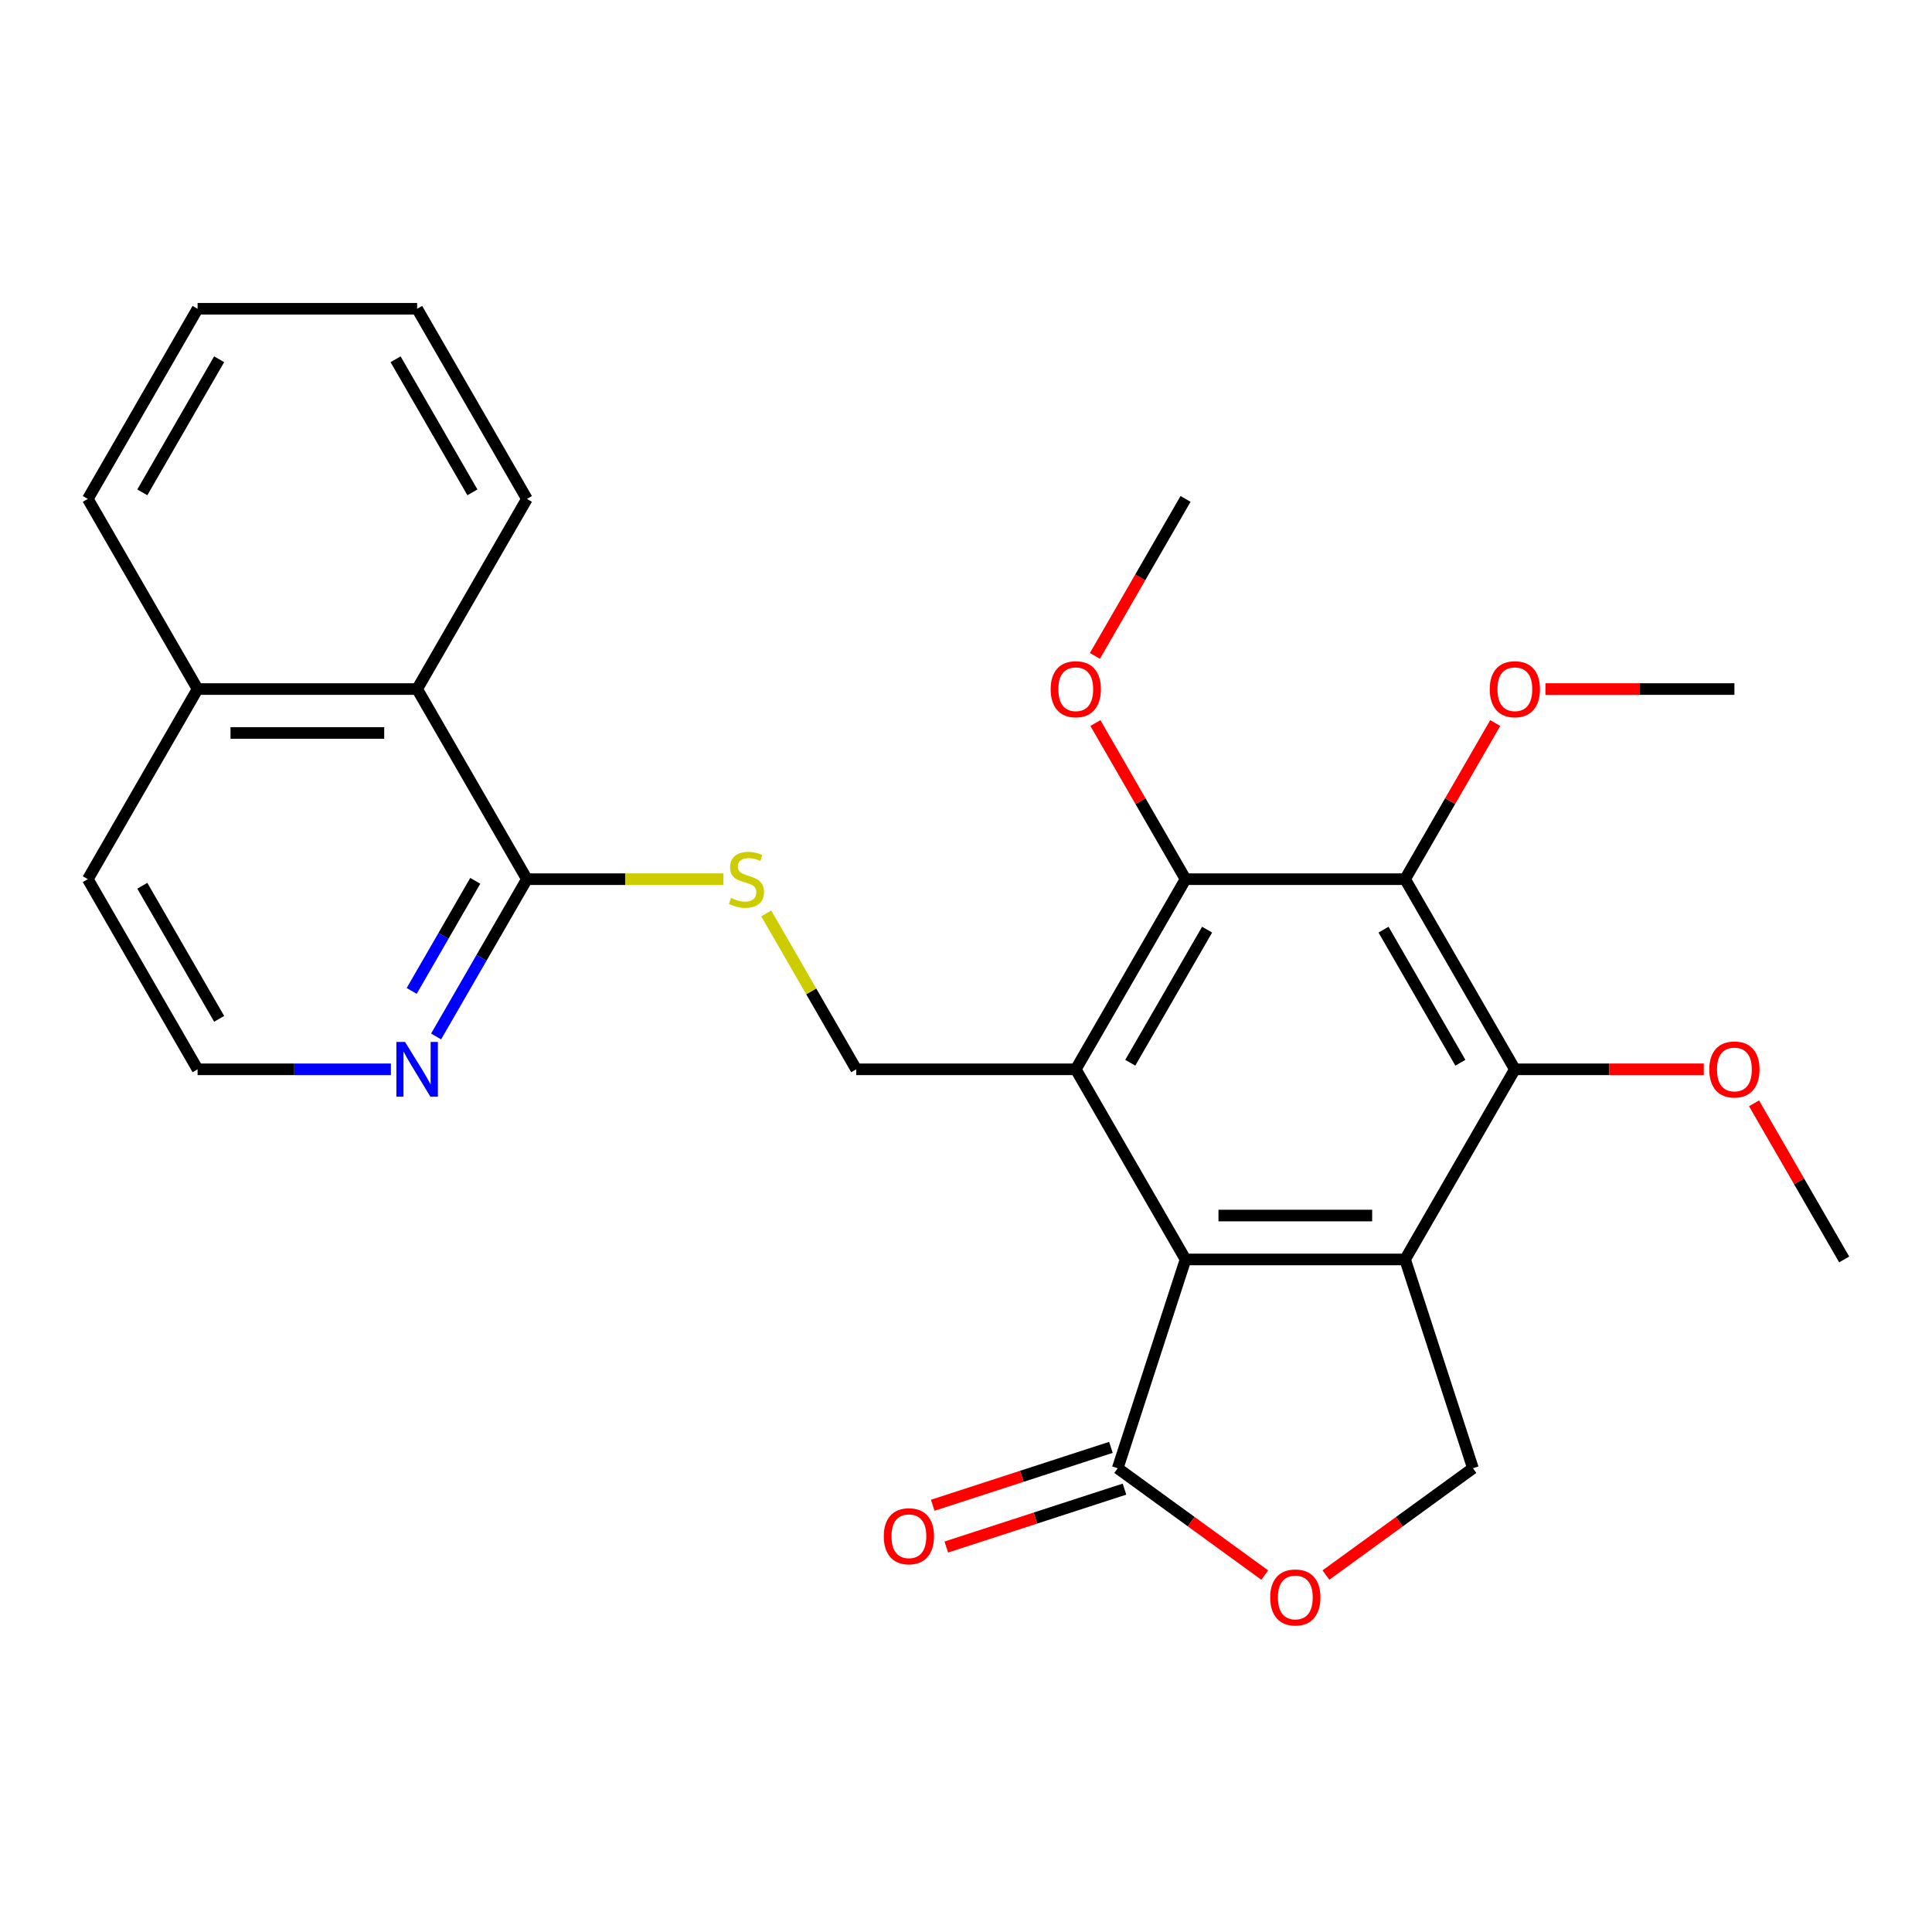 <?xml version='1.0' encoding='iso-8859-1'?>
<svg version='1.1' baseProfile='full'
              xmlns='http://www.w3.org/2000/svg'
                      xmlns:rdkit='http://www.rdkit.org/xml'
                      xmlns:xlink='http://www.w3.org/1999/xlink'
                  xml:space='preserve'
width='1000px' height='1000px' viewBox='0 0 1000 1000'>
<!-- END OF HEADER -->
<rect style='opacity:1.0;fill:#FFFFFF;stroke:none' width='1000' height='1000' x='0' y='0'> </rect>
<path class='bond-1' d='M 727.273,651.887 L 613.636,651.887' style='fill:none;fill-rule:evenodd;stroke:#000000;stroke-width:6px;stroke-linecap:butt;stroke-linejoin:miter;stroke-opacity:1' />
<path class='bond-1' d='M 710.227,629.159 L 630.682,629.159' style='fill:none;fill-rule:evenodd;stroke:#000000;stroke-width:6px;stroke-linecap:butt;stroke-linejoin:miter;stroke-opacity:1' />
<path class='bond-3' d='M 727.273,651.887 L 784.091,553.475' style='fill:none;fill-rule:evenodd;stroke:#000000;stroke-width:6px;stroke-linecap:butt;stroke-linejoin:miter;stroke-opacity:1' />
<path class='bond-7' d='M 727.273,651.887 L 762.388,759.961' style='fill:none;fill-rule:evenodd;stroke:#000000;stroke-width:6px;stroke-linecap:butt;stroke-linejoin:miter;stroke-opacity:1' />
<path class='bond-0' d='M 556.818,553.475 L 613.636,651.887' style='fill:none;fill-rule:evenodd;stroke:#000000;stroke-width:6px;stroke-linecap:butt;stroke-linejoin:miter;stroke-opacity:1' />
<path class='bond-4' d='M 556.818,553.475 L 613.636,455.063' style='fill:none;fill-rule:evenodd;stroke:#000000;stroke-width:6px;stroke-linecap:butt;stroke-linejoin:miter;stroke-opacity:1' />
<path class='bond-4' d='M 585.023,550.077 L 624.796,481.188' style='fill:none;fill-rule:evenodd;stroke:#000000;stroke-width:6px;stroke-linecap:butt;stroke-linejoin:miter;stroke-opacity:1' />
<path class='bond-8' d='M 556.818,553.475 L 443.182,553.475' style='fill:none;fill-rule:evenodd;stroke:#000000;stroke-width:6px;stroke-linecap:butt;stroke-linejoin:miter;stroke-opacity:1' />
<path class='bond-5' d='M 613.636,651.887 L 578.521,759.961' style='fill:none;fill-rule:evenodd;stroke:#000000;stroke-width:6px;stroke-linecap:butt;stroke-linejoin:miter;stroke-opacity:1' />
<path class='bond-2' d='M 727.273,455.063 L 784.091,553.475' style='fill:none;fill-rule:evenodd;stroke:#000000;stroke-width:6px;stroke-linecap:butt;stroke-linejoin:miter;stroke-opacity:1' />
<path class='bond-2' d='M 716.113,481.188 L 755.886,550.077' style='fill:none;fill-rule:evenodd;stroke:#000000;stroke-width:6px;stroke-linecap:butt;stroke-linejoin:miter;stroke-opacity:1' />
<path class='bond-14' d='M 727.273,455.063 L 750.601,414.657' style='fill:none;fill-rule:evenodd;stroke:#000000;stroke-width:6px;stroke-linecap:butt;stroke-linejoin:miter;stroke-opacity:1' />
<path class='bond-14' d='M 750.601,414.657 L 773.929,374.252' style='fill:none;fill-rule:evenodd;stroke:#FF0000;stroke-width:6px;stroke-linecap:butt;stroke-linejoin:miter;stroke-opacity:1' />
<path class='bond-28' d='M 727.273,455.063 L 613.636,455.063' style='fill:none;fill-rule:evenodd;stroke:#000000;stroke-width:6px;stroke-linecap:butt;stroke-linejoin:miter;stroke-opacity:1' />
<path class='bond-15' d='M 784.091,553.475 L 832.989,553.475' style='fill:none;fill-rule:evenodd;stroke:#000000;stroke-width:6px;stroke-linecap:butt;stroke-linejoin:miter;stroke-opacity:1' />
<path class='bond-15' d='M 832.989,553.475 L 881.886,553.475' style='fill:none;fill-rule:evenodd;stroke:#FF0000;stroke-width:6px;stroke-linecap:butt;stroke-linejoin:miter;stroke-opacity:1' />
<path class='bond-16' d='M 613.636,455.063 L 590.308,414.657' style='fill:none;fill-rule:evenodd;stroke:#000000;stroke-width:6px;stroke-linecap:butt;stroke-linejoin:miter;stroke-opacity:1' />
<path class='bond-16' d='M 590.308,414.657 L 566.98,374.252' style='fill:none;fill-rule:evenodd;stroke:#FF0000;stroke-width:6px;stroke-linecap:butt;stroke-linejoin:miter;stroke-opacity:1' />
<path class='bond-13' d='M 575.009,749.154 L 528.892,764.138' style='fill:none;fill-rule:evenodd;stroke:#000000;stroke-width:6px;stroke-linecap:butt;stroke-linejoin:miter;stroke-opacity:1' />
<path class='bond-13' d='M 528.892,764.138 L 482.776,779.122' style='fill:none;fill-rule:evenodd;stroke:#FF0000;stroke-width:6px;stroke-linecap:butt;stroke-linejoin:miter;stroke-opacity:1' />
<path class='bond-13' d='M 582.032,770.769 L 535.916,785.753' style='fill:none;fill-rule:evenodd;stroke:#000000;stroke-width:6px;stroke-linecap:butt;stroke-linejoin:miter;stroke-opacity:1' />
<path class='bond-13' d='M 535.916,785.753 L 489.799,800.737' style='fill:none;fill-rule:evenodd;stroke:#FF0000;stroke-width:6px;stroke-linecap:butt;stroke-linejoin:miter;stroke-opacity:1' />
<path class='bond-27' d='M 578.521,759.961 L 616.567,787.604' style='fill:none;fill-rule:evenodd;stroke:#000000;stroke-width:6px;stroke-linecap:butt;stroke-linejoin:miter;stroke-opacity:1' />
<path class='bond-27' d='M 616.567,787.604 L 654.614,815.246' style='fill:none;fill-rule:evenodd;stroke:#FF0000;stroke-width:6px;stroke-linecap:butt;stroke-linejoin:miter;stroke-opacity:1' />
<path class='bond-6' d='M 686.295,815.246 L 724.342,787.604' style='fill:none;fill-rule:evenodd;stroke:#FF0000;stroke-width:6px;stroke-linecap:butt;stroke-linejoin:miter;stroke-opacity:1' />
<path class='bond-6' d='M 724.342,787.604 L 762.388,759.961' style='fill:none;fill-rule:evenodd;stroke:#000000;stroke-width:6px;stroke-linecap:butt;stroke-linejoin:miter;stroke-opacity:1' />
<path class='bond-10' d='M 443.182,553.475 L 419.888,513.129' style='fill:none;fill-rule:evenodd;stroke:#000000;stroke-width:6px;stroke-linecap:butt;stroke-linejoin:miter;stroke-opacity:1' />
<path class='bond-10' d='M 419.888,513.129 L 396.595,472.784' style='fill:none;fill-rule:evenodd;stroke:#CCCC00;stroke-width:6px;stroke-linecap:butt;stroke-linejoin:miter;stroke-opacity:1' />
<path class='bond-9' d='M 272.727,455.063 L 323.585,455.063' style='fill:none;fill-rule:evenodd;stroke:#000000;stroke-width:6px;stroke-linecap:butt;stroke-linejoin:miter;stroke-opacity:1' />
<path class='bond-9' d='M 323.585,455.063 L 374.443,455.063' style='fill:none;fill-rule:evenodd;stroke:#CCCC00;stroke-width:6px;stroke-linecap:butt;stroke-linejoin:miter;stroke-opacity:1' />
<path class='bond-11' d='M 272.727,455.063 L 249.226,495.768' style='fill:none;fill-rule:evenodd;stroke:#000000;stroke-width:6px;stroke-linecap:butt;stroke-linejoin:miter;stroke-opacity:1' />
<path class='bond-11' d='M 249.226,495.768 L 225.725,536.474' style='fill:none;fill-rule:evenodd;stroke:#0000FF;stroke-width:6px;stroke-linecap:butt;stroke-linejoin:miter;stroke-opacity:1' />
<path class='bond-11' d='M 245.994,455.911 L 229.544,484.405' style='fill:none;fill-rule:evenodd;stroke:#000000;stroke-width:6px;stroke-linecap:butt;stroke-linejoin:miter;stroke-opacity:1' />
<path class='bond-11' d='M 229.544,484.405 L 213.093,512.898' style='fill:none;fill-rule:evenodd;stroke:#0000FF;stroke-width:6px;stroke-linecap:butt;stroke-linejoin:miter;stroke-opacity:1' />
<path class='bond-12' d='M 272.727,455.063 L 215.909,356.651' style='fill:none;fill-rule:evenodd;stroke:#000000;stroke-width:6px;stroke-linecap:butt;stroke-linejoin:miter;stroke-opacity:1' />
<path class='bond-18' d='M 202.328,553.475 L 152.3,553.475' style='fill:none;fill-rule:evenodd;stroke:#0000FF;stroke-width:6px;stroke-linecap:butt;stroke-linejoin:miter;stroke-opacity:1' />
<path class='bond-18' d='M 152.3,553.475 L 102.273,553.475' style='fill:none;fill-rule:evenodd;stroke:#000000;stroke-width:6px;stroke-linecap:butt;stroke-linejoin:miter;stroke-opacity:1' />
<path class='bond-17' d='M 215.909,356.651 L 102.273,356.651' style='fill:none;fill-rule:evenodd;stroke:#000000;stroke-width:6px;stroke-linecap:butt;stroke-linejoin:miter;stroke-opacity:1' />
<path class='bond-17' d='M 198.864,379.378 L 119.318,379.378' style='fill:none;fill-rule:evenodd;stroke:#000000;stroke-width:6px;stroke-linecap:butt;stroke-linejoin:miter;stroke-opacity:1' />
<path class='bond-19' d='M 215.909,356.651 L 272.727,258.239' style='fill:none;fill-rule:evenodd;stroke:#000000;stroke-width:6px;stroke-linecap:butt;stroke-linejoin:miter;stroke-opacity:1' />
<path class='bond-22' d='M 799.932,356.651 L 848.83,356.651' style='fill:none;fill-rule:evenodd;stroke:#FF0000;stroke-width:6px;stroke-linecap:butt;stroke-linejoin:miter;stroke-opacity:1' />
<path class='bond-22' d='M 848.83,356.651 L 897.727,356.651' style='fill:none;fill-rule:evenodd;stroke:#000000;stroke-width:6px;stroke-linecap:butt;stroke-linejoin:miter;stroke-opacity:1' />
<path class='bond-24' d='M 907.889,571.076 L 931.217,611.481' style='fill:none;fill-rule:evenodd;stroke:#FF0000;stroke-width:6px;stroke-linecap:butt;stroke-linejoin:miter;stroke-opacity:1' />
<path class='bond-24' d='M 931.217,611.481 L 954.545,651.887' style='fill:none;fill-rule:evenodd;stroke:#000000;stroke-width:6px;stroke-linecap:butt;stroke-linejoin:miter;stroke-opacity:1' />
<path class='bond-23' d='M 566.726,339.49 L 590.181,298.864' style='fill:none;fill-rule:evenodd;stroke:#FF0000;stroke-width:6px;stroke-linecap:butt;stroke-linejoin:miter;stroke-opacity:1' />
<path class='bond-23' d='M 590.181,298.864 L 613.636,258.239' style='fill:none;fill-rule:evenodd;stroke:#000000;stroke-width:6px;stroke-linecap:butt;stroke-linejoin:miter;stroke-opacity:1' />
<path class='bond-21' d='M 102.273,356.651 L 45.455,258.239' style='fill:none;fill-rule:evenodd;stroke:#000000;stroke-width:6px;stroke-linecap:butt;stroke-linejoin:miter;stroke-opacity:1' />
<path class='bond-29' d='M 102.273,356.651 L 45.455,455.063' style='fill:none;fill-rule:evenodd;stroke:#000000;stroke-width:6px;stroke-linecap:butt;stroke-linejoin:miter;stroke-opacity:1' />
<path class='bond-20' d='M 102.273,553.475 L 45.455,455.063' style='fill:none;fill-rule:evenodd;stroke:#000000;stroke-width:6px;stroke-linecap:butt;stroke-linejoin:miter;stroke-opacity:1' />
<path class='bond-20' d='M 113.432,527.349 L 73.66,458.461' style='fill:none;fill-rule:evenodd;stroke:#000000;stroke-width:6px;stroke-linecap:butt;stroke-linejoin:miter;stroke-opacity:1' />
<path class='bond-25' d='M 272.727,258.239 L 215.909,159.827' style='fill:none;fill-rule:evenodd;stroke:#000000;stroke-width:6px;stroke-linecap:butt;stroke-linejoin:miter;stroke-opacity:1' />
<path class='bond-25' d='M 244.522,254.841 L 204.749,185.952' style='fill:none;fill-rule:evenodd;stroke:#000000;stroke-width:6px;stroke-linecap:butt;stroke-linejoin:miter;stroke-opacity:1' />
<path class='bond-30' d='M 45.455,258.239 L 102.273,159.827' style='fill:none;fill-rule:evenodd;stroke:#000000;stroke-width:6px;stroke-linecap:butt;stroke-linejoin:miter;stroke-opacity:1' />
<path class='bond-30' d='M 73.66,254.841 L 113.432,185.952' style='fill:none;fill-rule:evenodd;stroke:#000000;stroke-width:6px;stroke-linecap:butt;stroke-linejoin:miter;stroke-opacity:1' />
<path class='bond-26' d='M 215.909,159.827 L 102.273,159.827' style='fill:none;fill-rule:evenodd;stroke:#000000;stroke-width:6px;stroke-linecap:butt;stroke-linejoin:miter;stroke-opacity:1' />
<path  class='atom-7' d='M 657.455 826.835
Q 657.455 820.035, 660.815 816.235
Q 664.175 812.435, 670.455 812.435
Q 676.735 812.435, 680.095 816.235
Q 683.455 820.035, 683.455 826.835
Q 683.455 833.715, 680.055 837.635
Q 676.655 841.515, 670.455 841.515
Q 664.215 841.515, 660.815 837.635
Q 657.455 833.755, 657.455 826.835
M 670.455 838.315
Q 674.775 838.315, 677.095 835.435
Q 679.455 832.515, 679.455 826.835
Q 679.455 821.275, 677.095 818.475
Q 674.775 815.635, 670.455 815.635
Q 666.135 815.635, 663.775 818.435
Q 661.455 821.235, 661.455 826.835
Q 661.455 832.555, 663.775 835.435
Q 666.135 838.315, 670.455 838.315
' fill='#FF0000'/>
<path  class='atom-11' d='M 378.364 464.783
Q 378.684 464.903, 380.004 465.463
Q 381.324 466.023, 382.764 466.383
Q 384.244 466.703, 385.684 466.703
Q 388.364 466.703, 389.924 465.423
Q 391.484 464.103, 391.484 461.823
Q 391.484 460.263, 390.684 459.303
Q 389.924 458.343, 388.724 457.823
Q 387.524 457.303, 385.524 456.703
Q 383.004 455.943, 381.484 455.223
Q 380.004 454.503, 378.924 452.983
Q 377.884 451.463, 377.884 448.903
Q 377.884 445.343, 380.284 443.143
Q 382.724 440.943, 387.524 440.943
Q 390.804 440.943, 394.524 442.503
L 393.604 445.583
Q 390.204 444.183, 387.644 444.183
Q 384.884 444.183, 383.364 445.343
Q 381.844 446.463, 381.884 448.423
Q 381.884 449.943, 382.644 450.863
Q 383.444 451.783, 384.564 452.303
Q 385.724 452.823, 387.644 453.423
Q 390.204 454.223, 391.724 455.023
Q 393.244 455.823, 394.324 457.463
Q 395.444 459.063, 395.444 461.823
Q 395.444 465.743, 392.804 467.863
Q 390.204 469.943, 385.844 469.943
Q 383.324 469.943, 381.404 469.383
Q 379.524 468.863, 377.284 467.943
L 378.364 464.783
' fill='#CCCC00'/>
<path  class='atom-12' d='M 209.649 539.315
L 218.929 554.315
Q 219.849 555.795, 221.329 558.475
Q 222.809 561.155, 222.889 561.315
L 222.889 539.315
L 226.649 539.315
L 226.649 567.635
L 222.769 567.635
L 212.809 551.235
Q 211.649 549.315, 210.409 547.115
Q 209.209 544.915, 208.849 544.235
L 208.849 567.635
L 205.169 567.635
L 205.169 539.315
L 209.649 539.315
' fill='#0000FF'/>
<path  class='atom-14' d='M 457.446 795.157
Q 457.446 788.357, 460.806 784.557
Q 464.166 780.757, 470.446 780.757
Q 476.726 780.757, 480.086 784.557
Q 483.446 788.357, 483.446 795.157
Q 483.446 802.037, 480.046 805.957
Q 476.646 809.837, 470.446 809.837
Q 464.206 809.837, 460.806 805.957
Q 457.446 802.077, 457.446 795.157
M 470.446 806.637
Q 474.766 806.637, 477.086 803.757
Q 479.446 800.837, 479.446 795.157
Q 479.446 789.597, 477.086 786.797
Q 474.766 783.957, 470.446 783.957
Q 466.126 783.957, 463.766 786.757
Q 461.446 789.557, 461.446 795.157
Q 461.446 800.877, 463.766 803.757
Q 466.126 806.637, 470.446 806.637
' fill='#FF0000'/>
<path  class='atom-15' d='M 771.091 356.731
Q 771.091 349.931, 774.451 346.131
Q 777.811 342.331, 784.091 342.331
Q 790.371 342.331, 793.731 346.131
Q 797.091 349.931, 797.091 356.731
Q 797.091 363.611, 793.691 367.531
Q 790.291 371.411, 784.091 371.411
Q 777.851 371.411, 774.451 367.531
Q 771.091 363.651, 771.091 356.731
M 784.091 368.211
Q 788.411 368.211, 790.731 365.331
Q 793.091 362.411, 793.091 356.731
Q 793.091 351.171, 790.731 348.371
Q 788.411 345.531, 784.091 345.531
Q 779.771 345.531, 777.411 348.331
Q 775.091 351.131, 775.091 356.731
Q 775.091 362.451, 777.411 365.331
Q 779.771 368.211, 784.091 368.211
' fill='#FF0000'/>
<path  class='atom-16' d='M 884.727 553.555
Q 884.727 546.755, 888.087 542.955
Q 891.447 539.155, 897.727 539.155
Q 904.007 539.155, 907.367 542.955
Q 910.727 546.755, 910.727 553.555
Q 910.727 560.435, 907.327 564.355
Q 903.927 568.235, 897.727 568.235
Q 891.487 568.235, 888.087 564.355
Q 884.727 560.475, 884.727 553.555
M 897.727 565.035
Q 902.047 565.035, 904.367 562.155
Q 906.727 559.235, 906.727 553.555
Q 906.727 547.995, 904.367 545.195
Q 902.047 542.355, 897.727 542.355
Q 893.407 542.355, 891.047 545.155
Q 888.727 547.955, 888.727 553.555
Q 888.727 559.275, 891.047 562.155
Q 893.407 565.035, 897.727 565.035
' fill='#FF0000'/>
<path  class='atom-17' d='M 543.818 356.731
Q 543.818 349.931, 547.178 346.131
Q 550.538 342.331, 556.818 342.331
Q 563.098 342.331, 566.458 346.131
Q 569.818 349.931, 569.818 356.731
Q 569.818 363.611, 566.418 367.531
Q 563.018 371.411, 556.818 371.411
Q 550.578 371.411, 547.178 367.531
Q 543.818 363.651, 543.818 356.731
M 556.818 368.211
Q 561.138 368.211, 563.458 365.331
Q 565.818 362.411, 565.818 356.731
Q 565.818 351.171, 563.458 348.371
Q 561.138 345.531, 556.818 345.531
Q 552.498 345.531, 550.138 348.331
Q 547.818 351.131, 547.818 356.731
Q 547.818 362.451, 550.138 365.331
Q 552.498 368.211, 556.818 368.211
' fill='#FF0000'/>
</svg>
